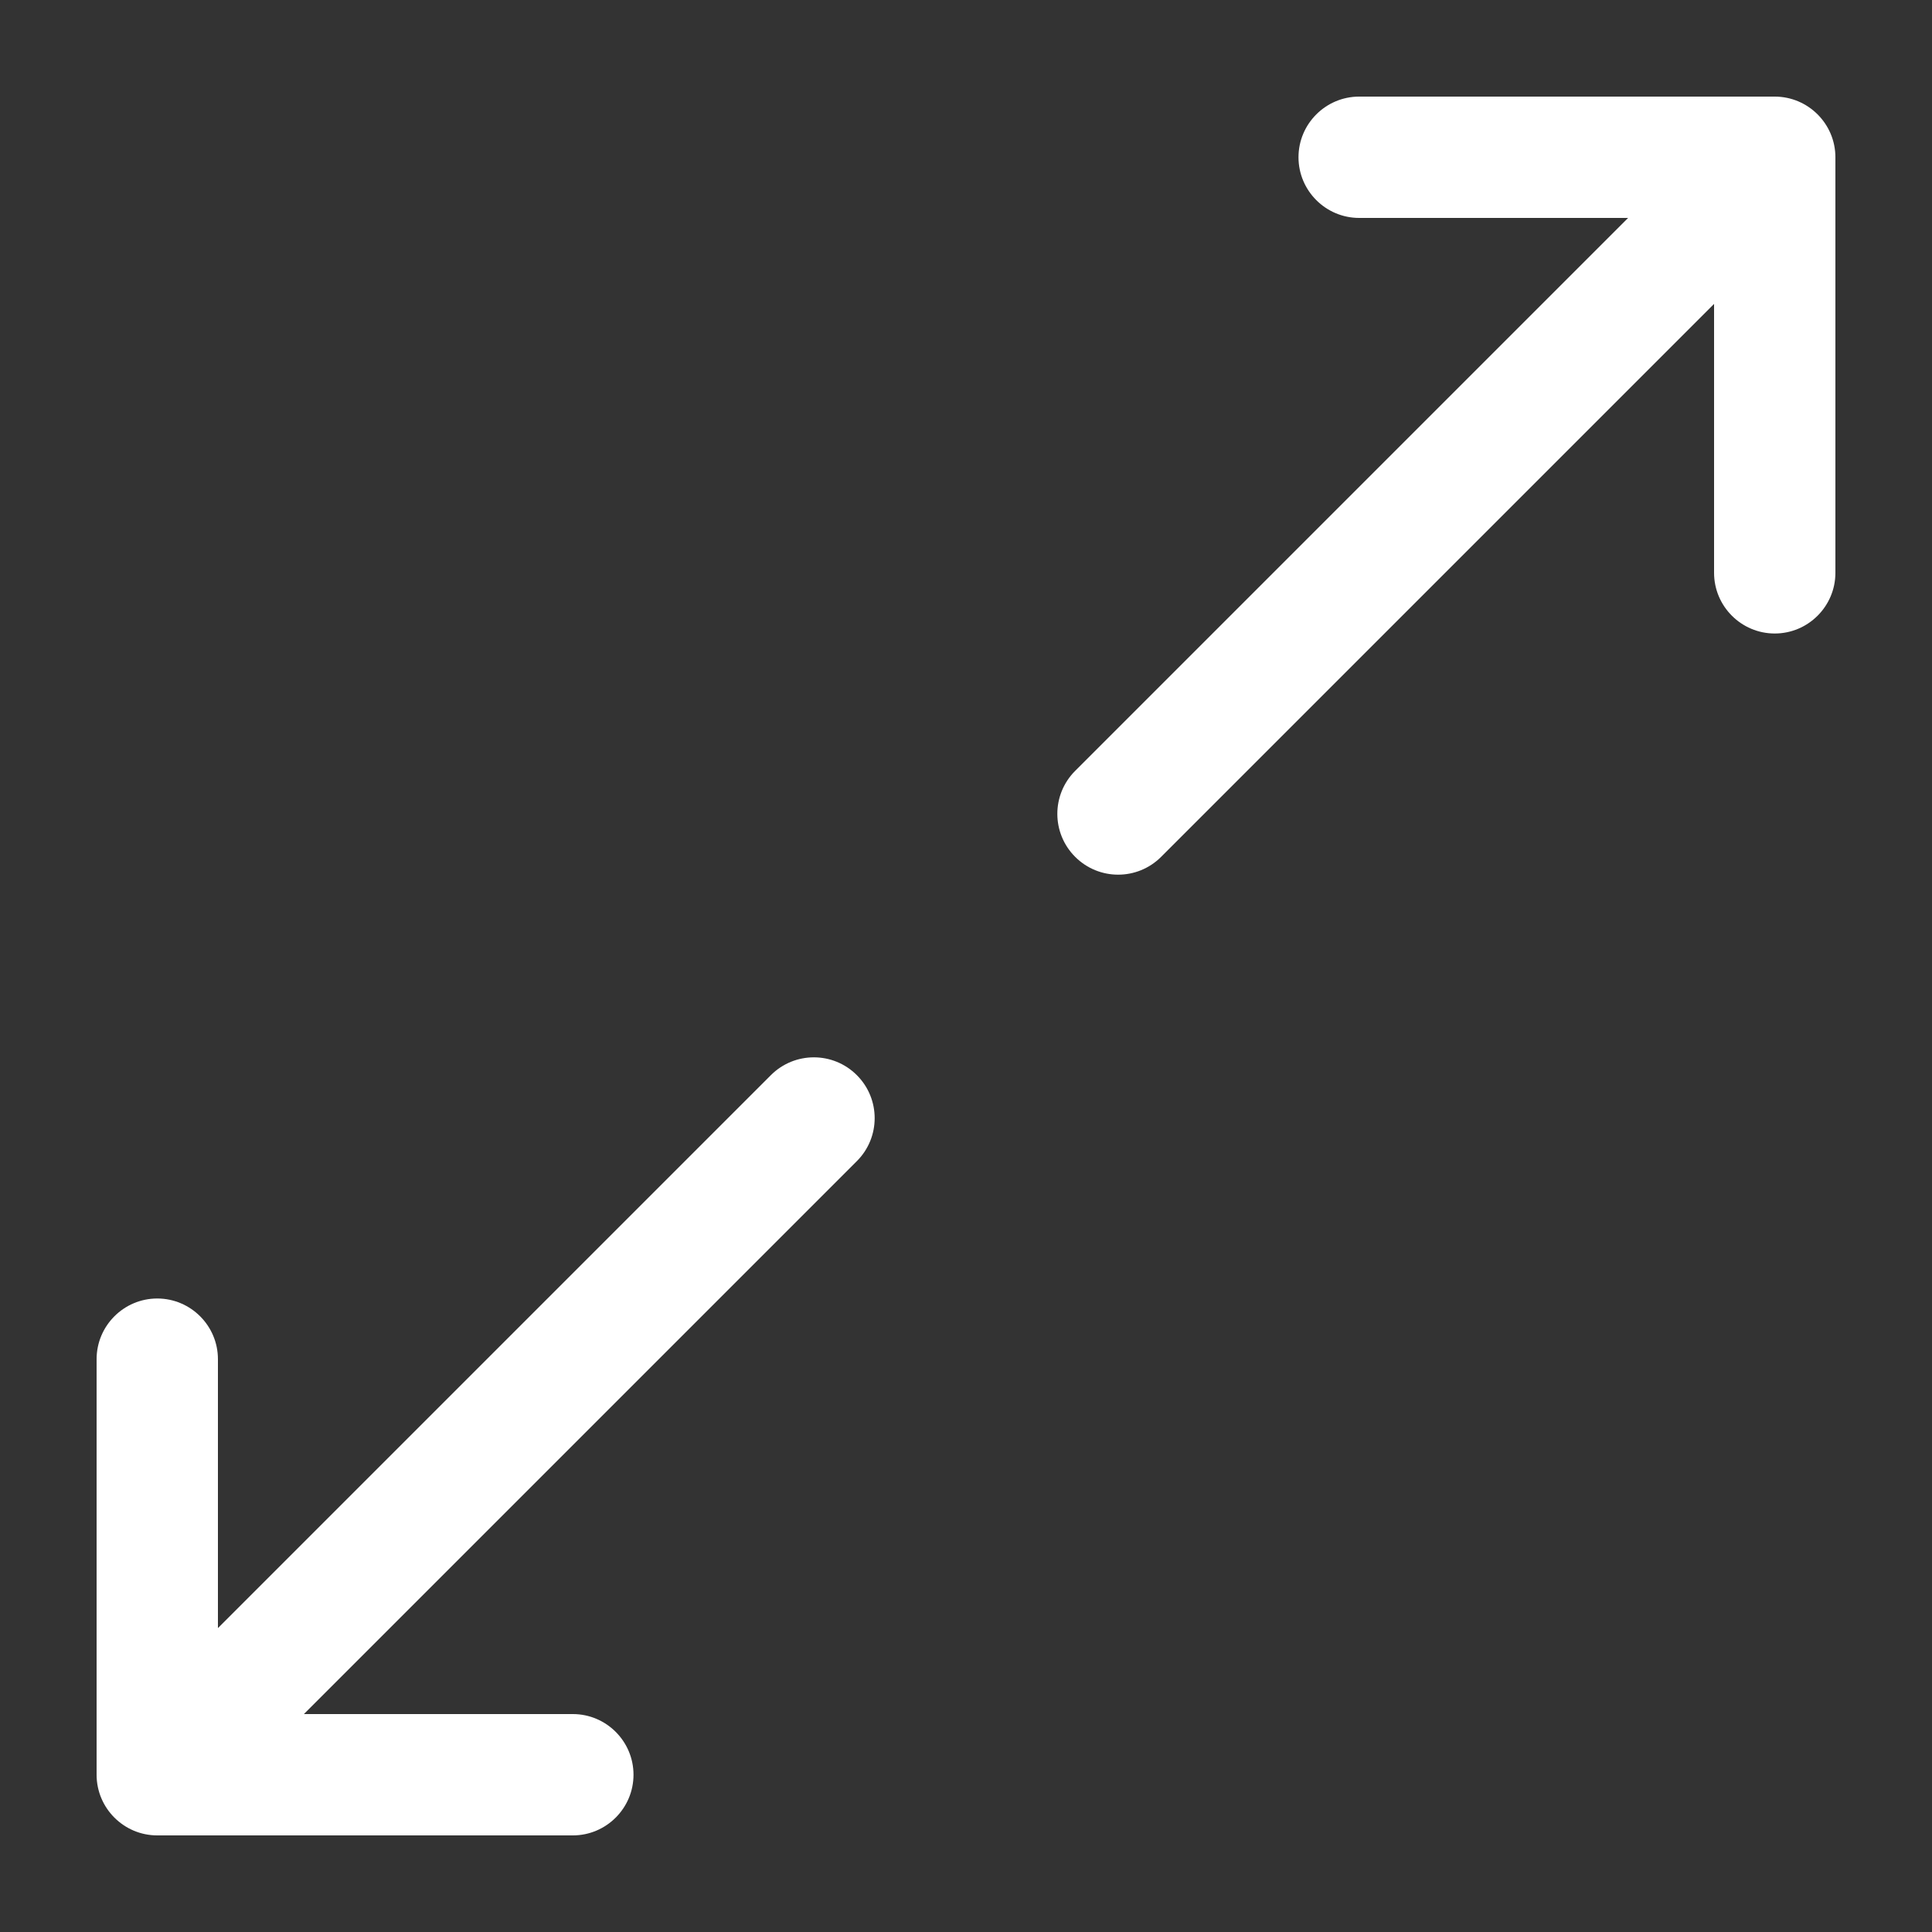<?xml version="1.0" encoding="UTF-8"?><svg id="_Слой_1" xmlns="http://www.w3.org/2000/svg" viewBox="0 0 100 100"><rect x="0" y="0" width="100" height="100" fill="#333333" stroke="none"/><path d="M95,8.14v21.51c0,1.73-1.41,3.14-3.14,3.14s-3.14-1.41-3.14-3.14v-13.92l-28.62,28.62c-1.23,1.23-3.22,1.23-4.45,0-1.23-1.23-1.23-3.22,0-4.45l28.62-28.62h-13.92c-1.73,0-3.14-1.41-3.14-3.14s1.41-3.14,3.14-3.14h21.51c1.73,0,3.14,1.41,3.14,3.14h0ZM39.9,55.65l-28.62,28.62v-13.92c0-1.73-1.41-3.14-3.14-3.14s-3.14,1.41-3.14,3.14v21.51c0,1.73,1.41,3.14,3.14,3.14h21.51c1.73,0,3.14-1.41,3.14-3.14s-1.41-3.14-3.14-3.14h-13.92l28.62-28.62c1.23-1.23,1.23-3.22,0-4.45-1.23-1.23-3.22-1.23-4.45,0h0Z" style="fill:#fff;"/></svg>